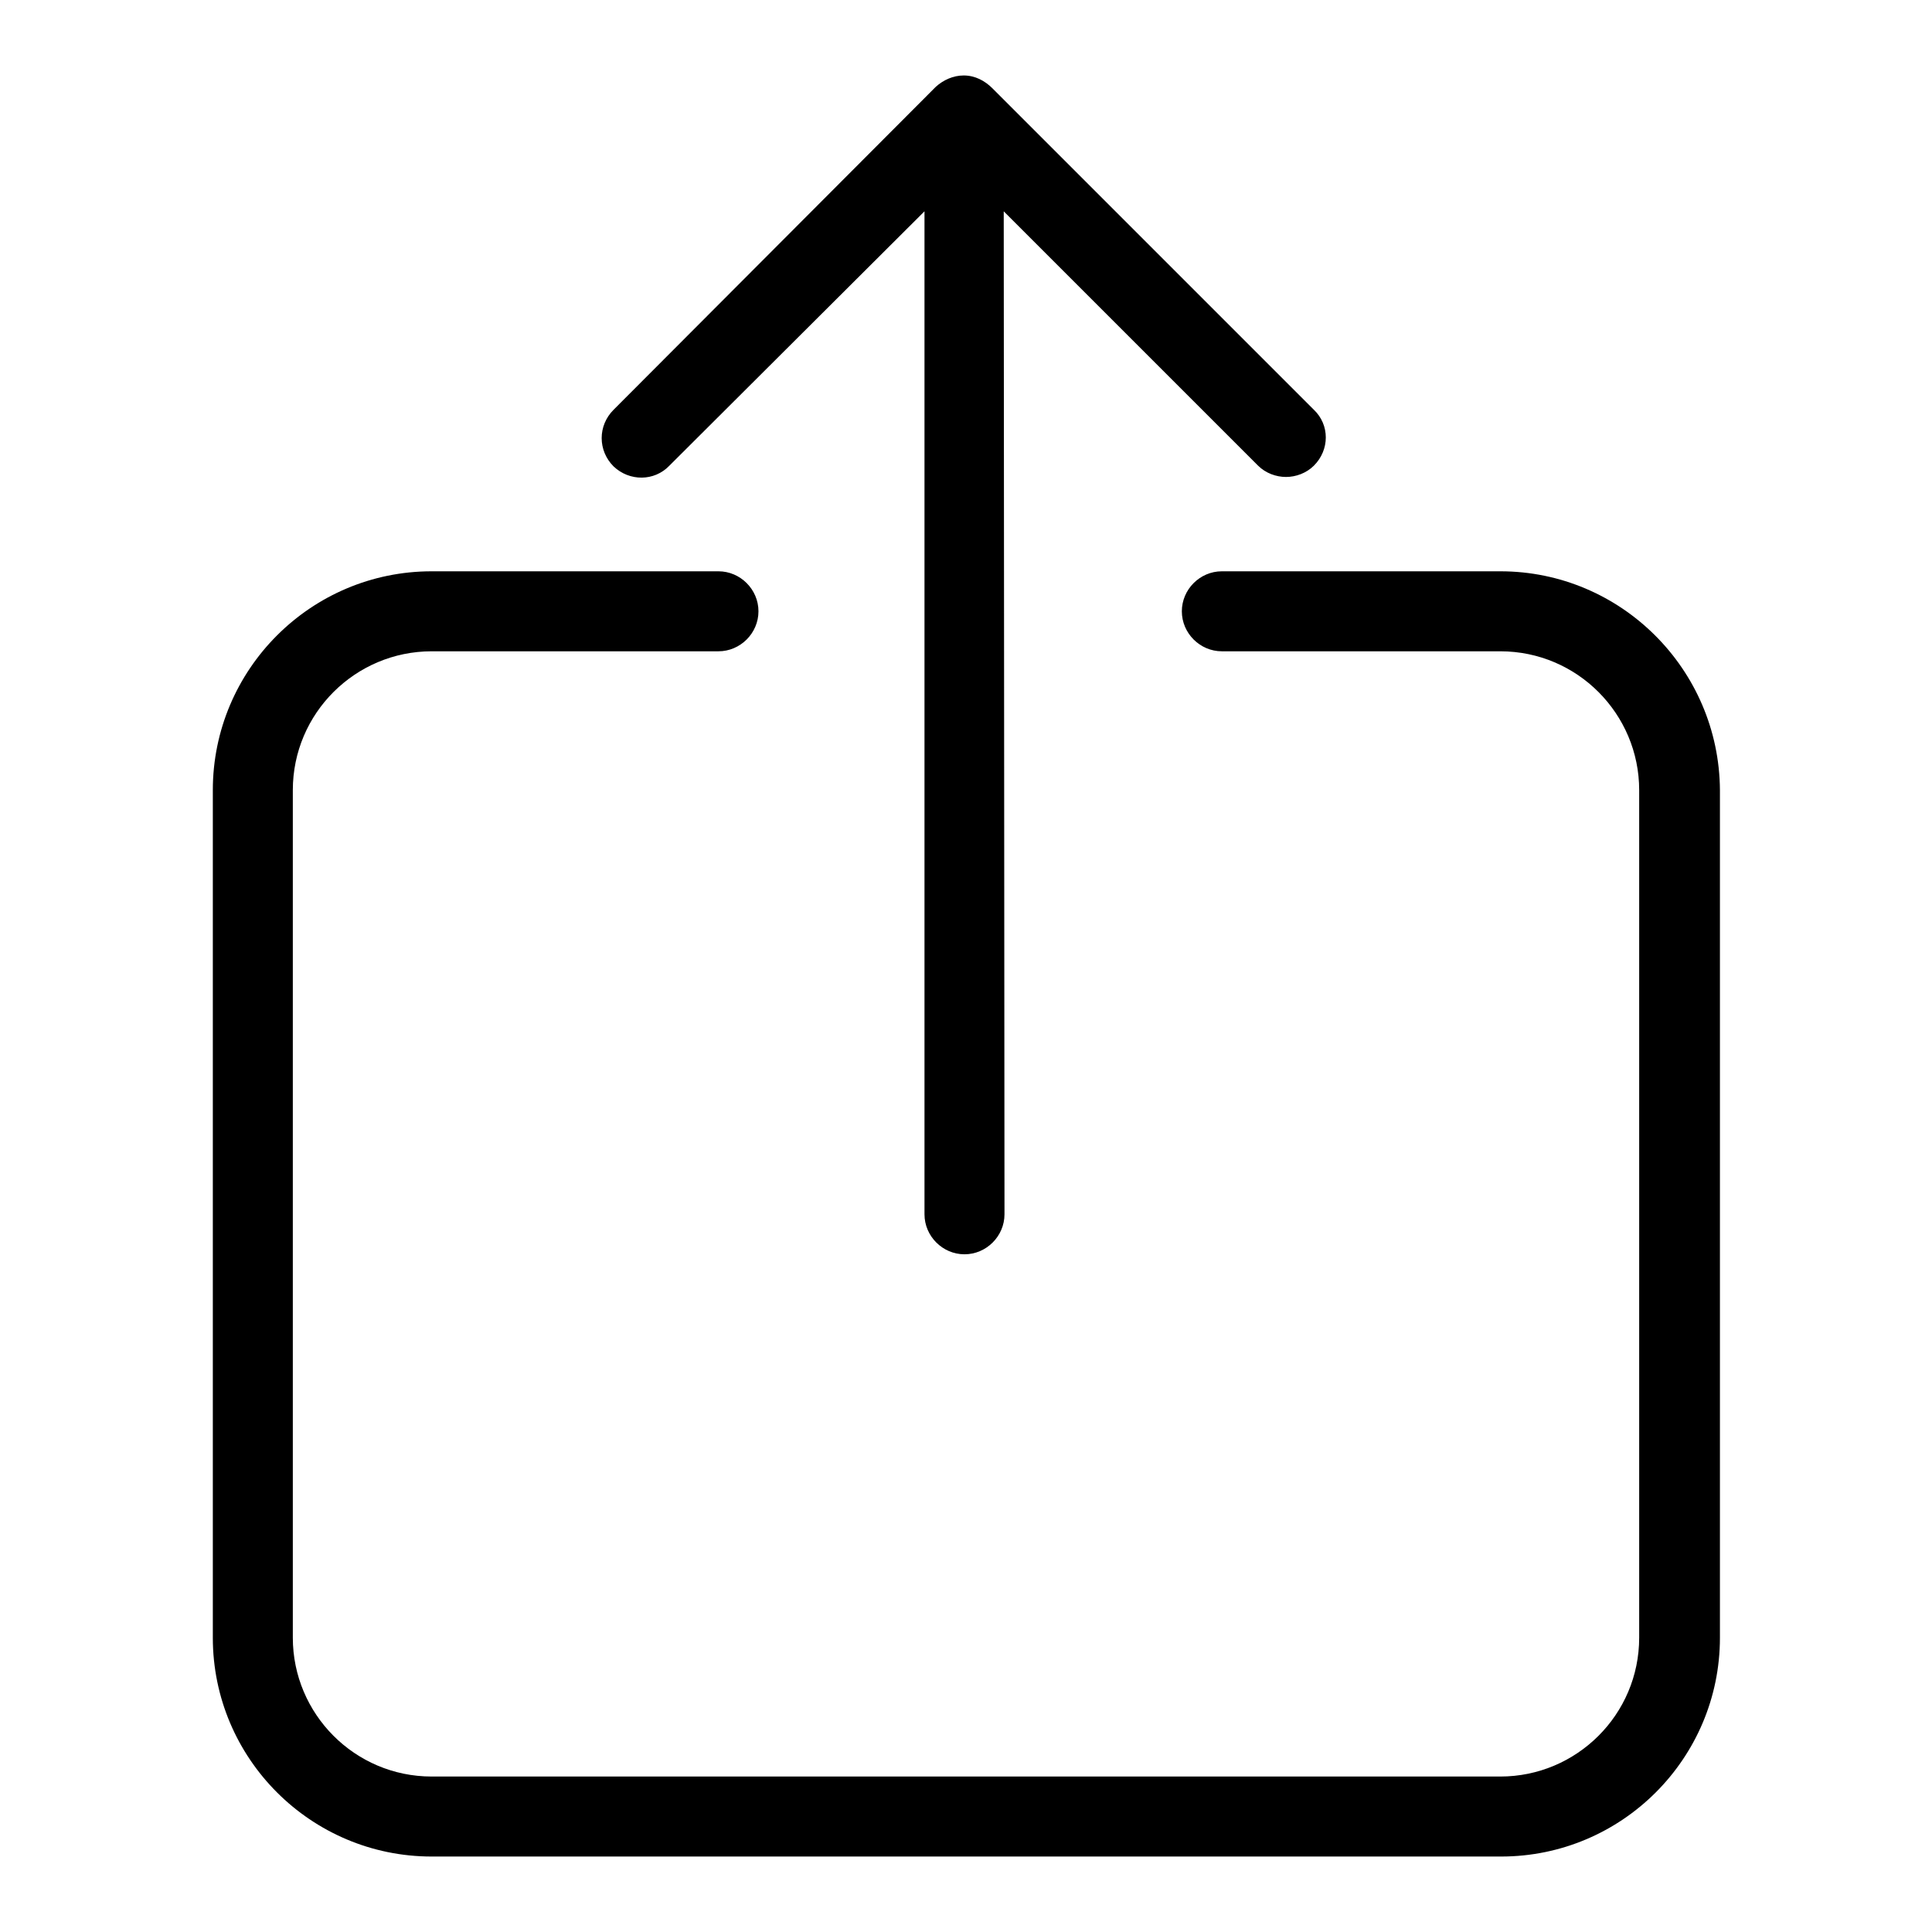 <?xml version="1.0" encoding="utf-8"?>
<!-- Svg Vector Icons : http://www.onlinewebfonts.com/icon -->
<!DOCTYPE svg PUBLIC "-//W3C//DTD SVG 1.1//EN" "http://www.w3.org/Graphics/SVG/1.1/DTD/svg11.dtd">
<svg version="1.1" xmlns="http://www.w3.org/2000/svg" xmlns:xlink="http://www.w3.org/1999/xlink" x="0px" y="0px" viewBox="0 0 256 256" enable-background="new 0 0 256 256" xml:space="preserve">
<g> <path fill="#000000" d="M88.7,61.7L122.5,28l0,132.9c0,2.9,2.4,5.3,5.3,5.3c0,0,0,0,0,0c2.9,0,5.3-2.4,5.3-5.3L133,28l33.7,33.7 c1,1,2.4,1.5,3.7,1.5c1.3,0,2.7-0.5,3.7-1.5c2.1-2.1,2.1-5.4,0-7.4l-42.6-42.6c-1-1-2.3-1.7-3.8-1.7c0,0,0,0,0,0c0,0,0,0,0,0 c0,0,0,0,0,0c-1.4,0-2.7,0.6-3.7,1.5L81.3,54.3c-2.1,2.1-2.1,5.4,0,7.5C83.4,63.8,86.7,63.8,88.7,61.7z M198.8,75.7h-36.9 c-2.9,0-5.3,2.4-5.3,5.3c0,2.9,2.4,5.3,5.3,5.3h36.9c10.2,0,18.4,8.3,18.4,18.4V217c0,10.2-8.3,18.4-18.4,18.4H57.2 c-10.2,0-18.4-8.3-18.4-18.4V104.7c0-10.2,8.3-18.4,18.4-18.4h38c2.9,0,5.3-2.4,5.3-5.3c0-2.9-2.4-5.3-5.3-5.3h-38 c-16,0-29,13-29,29V217c0,16,13,29,29,29h141.7c16,0,29-13,29-29V104.7C227.8,88.7,214.8,75.7,198.8,75.7z"/></g>
</svg>